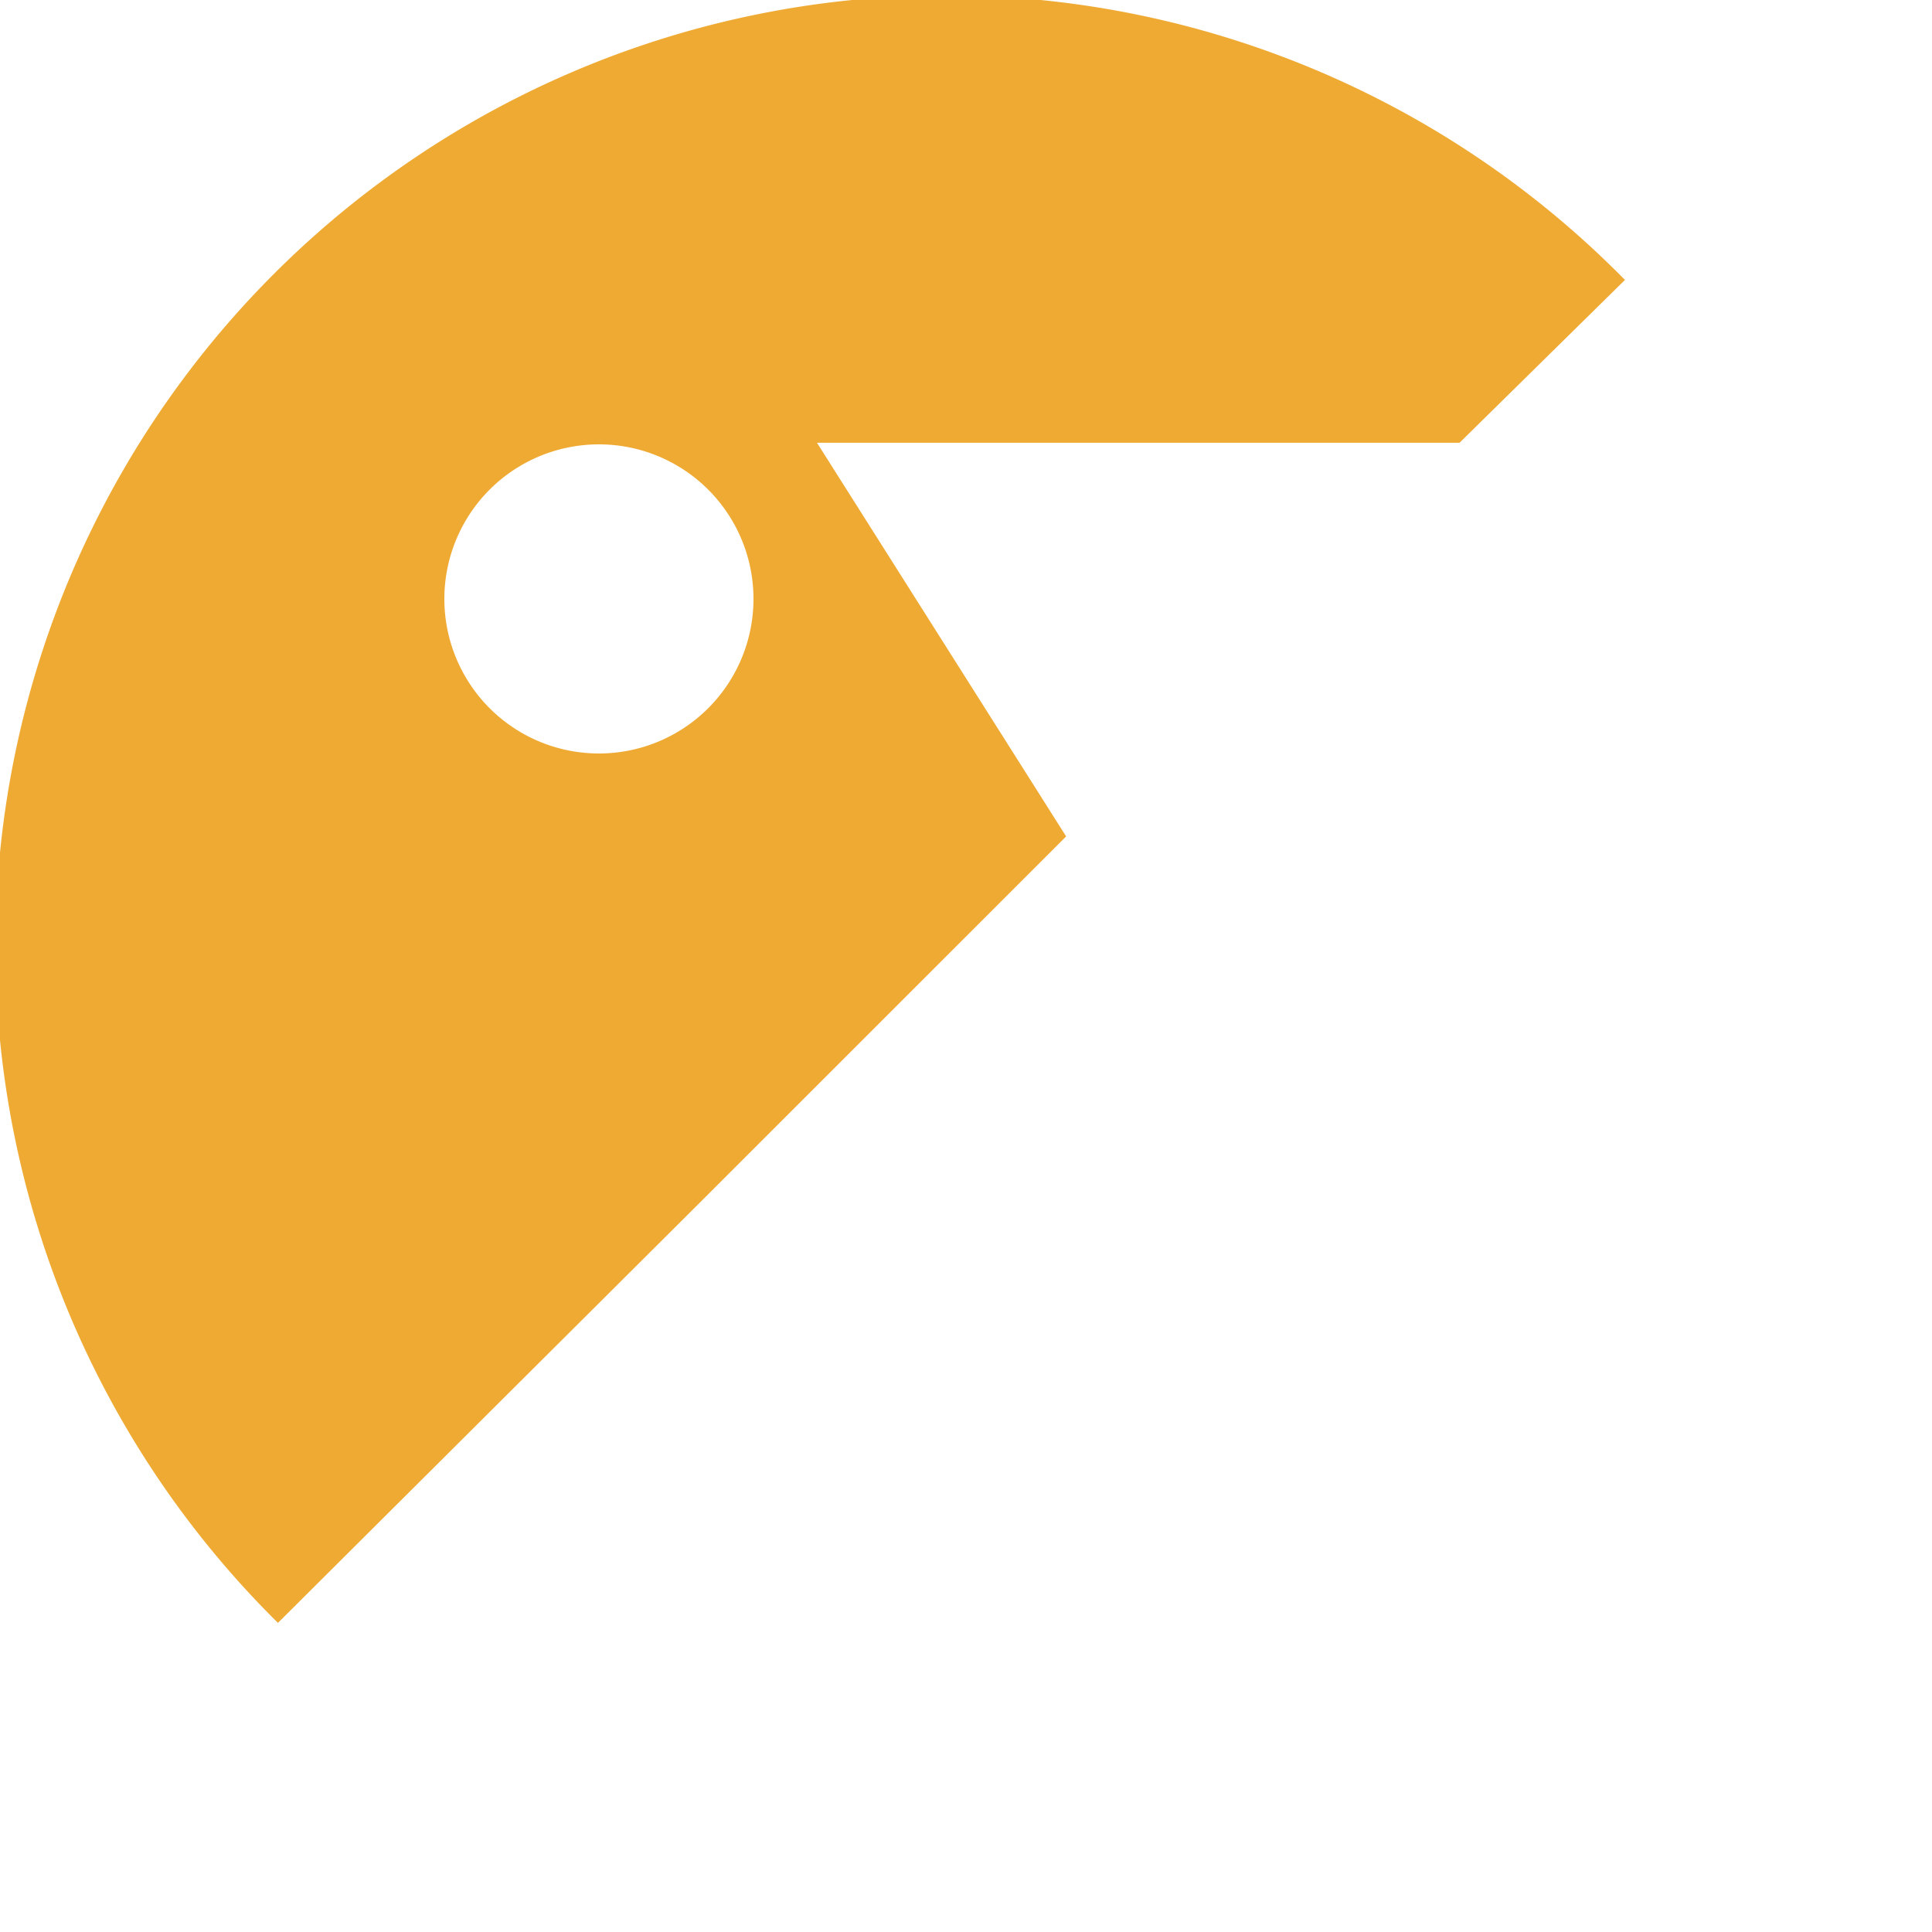 <svg xmlns="http://www.w3.org/2000/svg" viewBox="0 0 300 300"><defs><style>.cls-1{isolation:isolate;}.cls-2{fill:#ec9e15;opacity:0.87;mix-blend-mode:multiply;}</style></defs><title>i_artTop</title><g class="cls-1"><g id="Layer_1" data-name="Layer 1"><path class="cls-2" d="M252.32,43.47A147.68,147.68,0,1,0,43.16,252L108,187.41l57.55-57.53L126.86,68.75h99.78ZM165.5,129.88,69,93A24,24,0,1,1,93,117,24,24,0,0,1,69,93Z"/></g></g></svg>